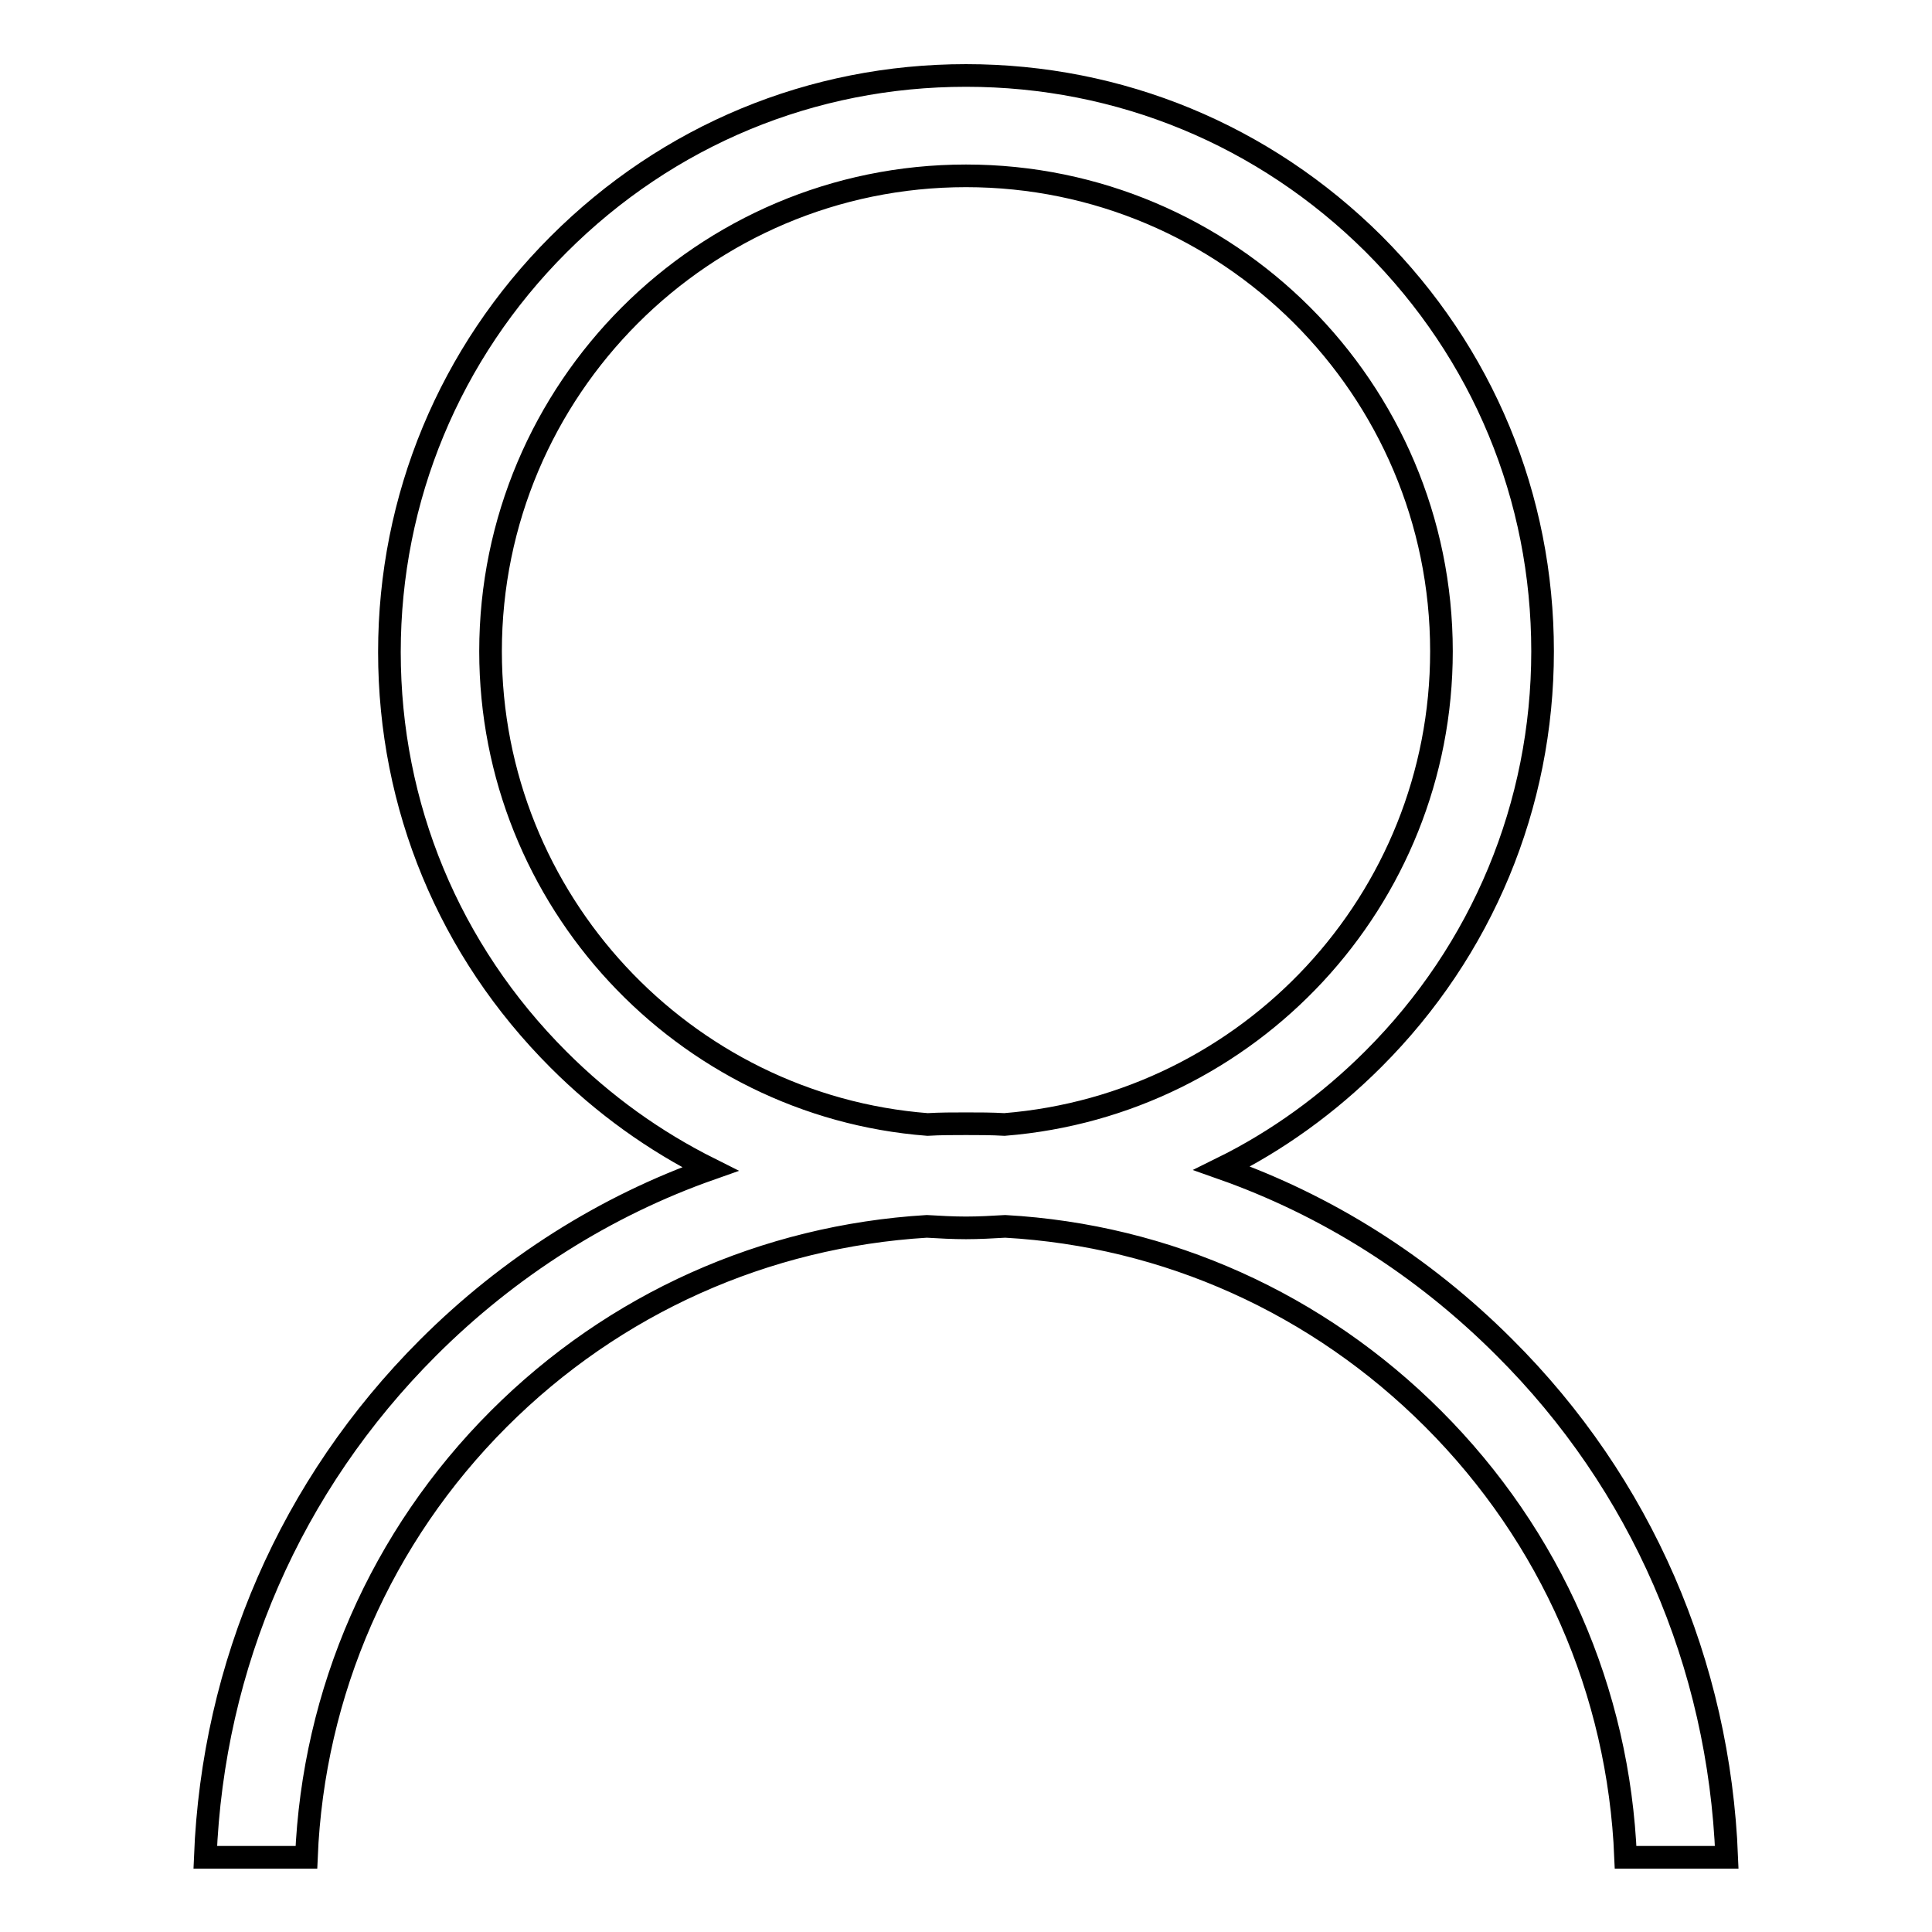 <?xml version="1.0" encoding="utf-8"?>
<!-- Svg Vector Icons : http://www.onlinewebfonts.com/icon -->
<!DOCTYPE svg PUBLIC "-//W3C//DTD SVG 1.1//EN" "http://www.w3.org/Graphics/SVG/1.1/DTD/svg11.dtd">
<svg version="1.1" xmlns="http://www.w3.org/2000/svg" xmlns:xlink="http://www.w3.org/1999/xlink" x="0px" y="0px" viewBox="0 0 256 256" enable-background="new 0 0 256 256" xml:space="preserve">
<g> <path stroke-width="3" fill-opacity="0" stroke="#000000"  d="M199.3,178.5c-10.8-10.8-23.5-18.8-37.4-23.7c7.3-3.6,14.1-8.5,20.1-14.5c14.4-14.4,22.4-33.6,22.4-54 s-7.9-39.5-22.4-54C167.5,17.9,148.4,10,128,10c-20.4,0-39.5,7.9-54,22.4c-14.4,14.4-22.4,33.6-22.4,54s7.9,39.5,22.4,54 c6,6,12.7,10.8,20.1,14.5c-13.9,4.9-26.7,13-37.4,23.7c-18.2,18.2-28.5,42-29.5,67.5h13.4c0.9-21.9,9.9-42.5,25.5-58.1 c15.3-15.3,35.3-24.2,56.7-25.5c1.7,0.1,3.5,0.2,5.2,0.2s3.5-0.1,5.2-0.2c21.4,1.2,41.4,10.2,56.7,25.5 c15.6,15.6,24.6,36.1,25.5,58.1h13.4C227.8,220.5,217.5,196.6,199.3,178.5L199.3,178.5z M65,86.3c0-34.7,28.2-63,63-63 c34.7,0,63,28.2,63,63c0,33-25.5,60.1-57.9,62.7c-1.7-0.1-3.4-0.1-5.1-0.1c-1.7,0-3.4,0-5.1,0.1C90.6,146.5,65,119.3,65,86.3 L65,86.3z"/></g>
</svg>